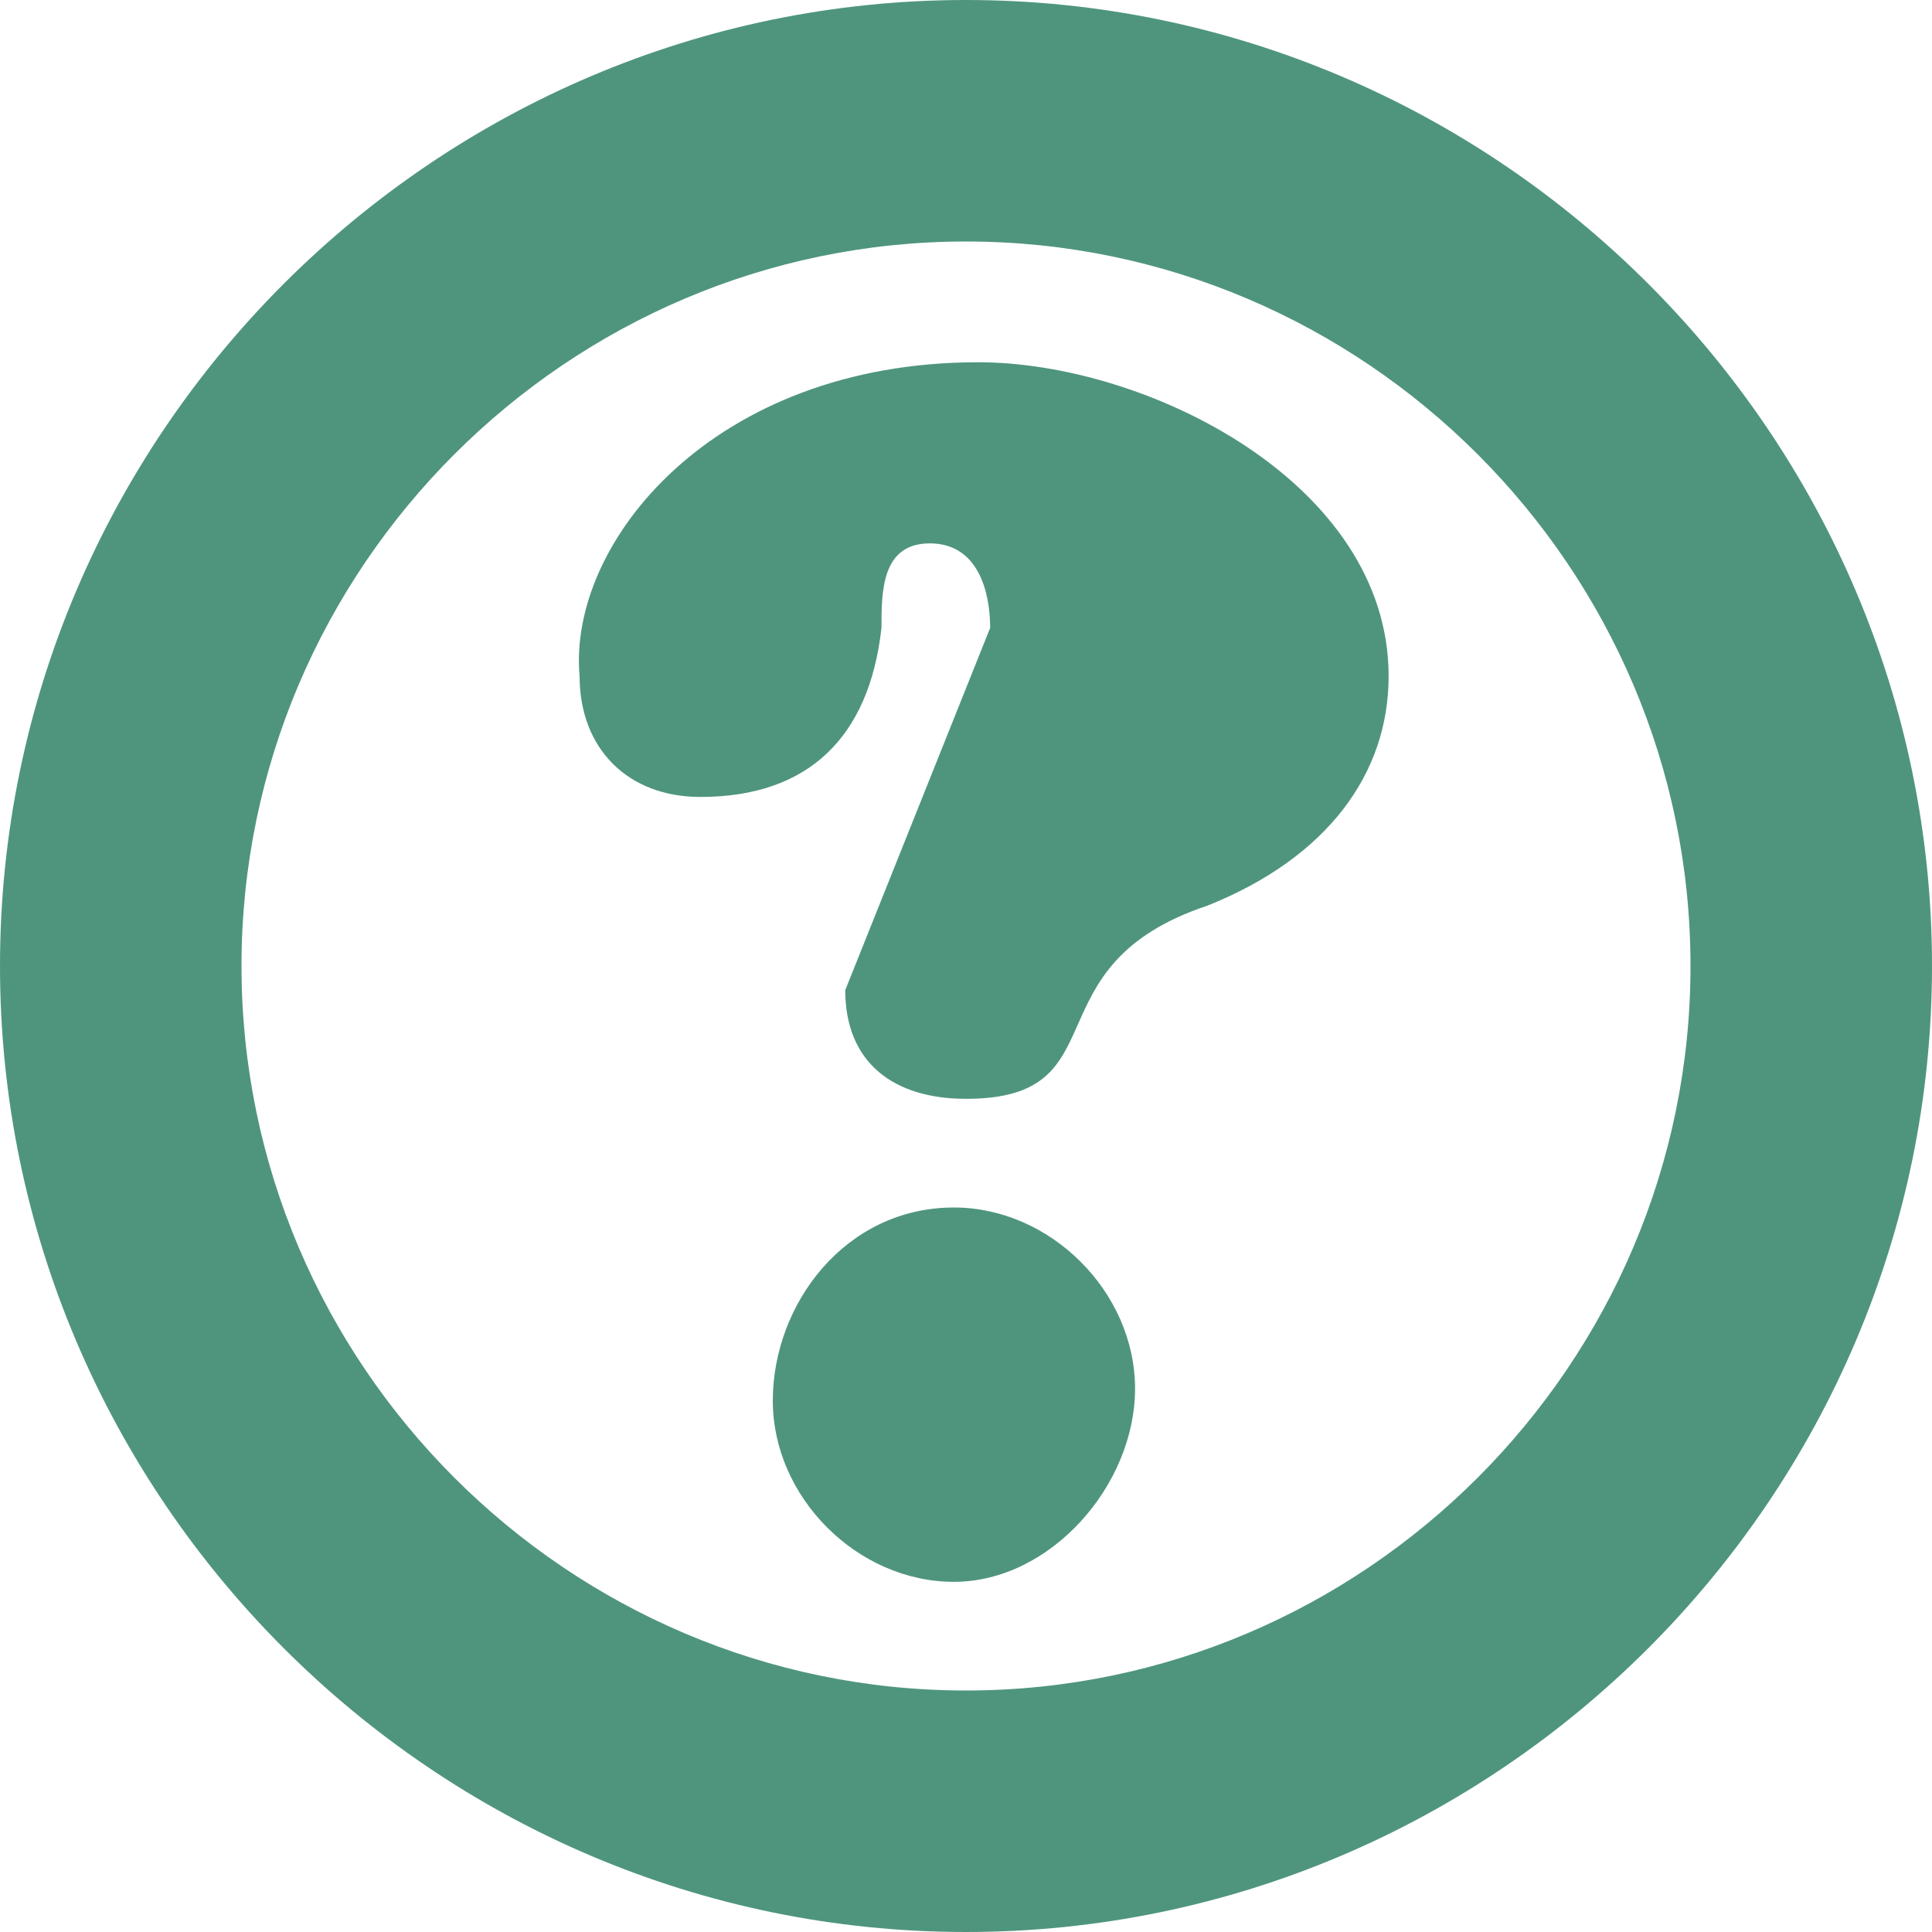 <!DOCTYPE svg PUBLIC "-//W3C//DTD SVG 1.1//EN" "http://www.w3.org/Graphics/SVG/1.1/DTD/svg11.dtd"><svg xmlns="http://www.w3.org/2000/svg" width="16" height="16" viewBox="0 0 16 16" preserveAspectRatio="xMinYMid meet" overflow="visible"><path d="M8 0c-4.4 0-8 3.6-8 8s3.6 8 8 8 8-3.6 8-8-3.6-8-8-8zm0 14c-3.3 0-6-2.7-6-6s2.7-6 6-6 6 2.7 6 6-2.7 6-6 6zm-2.2-7.4c-.6 0-1-.4-1-1-.1-1.1 1.1-2.6 3.3-2.6 1.4 0 3.4 1 3.4 2.6 0 .8-.5 1.5-1.5 1.9-1.5.5-.7 1.6-2 1.6-.6 0-1-.3-1-.9l1.2-3c0-.3-.1-.7-.5-.7s-.4.4-.4.7c-.1.9-.6 1.4-1.5 1.4zm2.1 6.5c-.8 0-1.5-.7-1.5-1.5s.6-1.6 1.5-1.6c.8 0 1.5.7 1.5 1.5s-.7 1.6-1.5 1.6z" fill="#4f957d"/></svg>